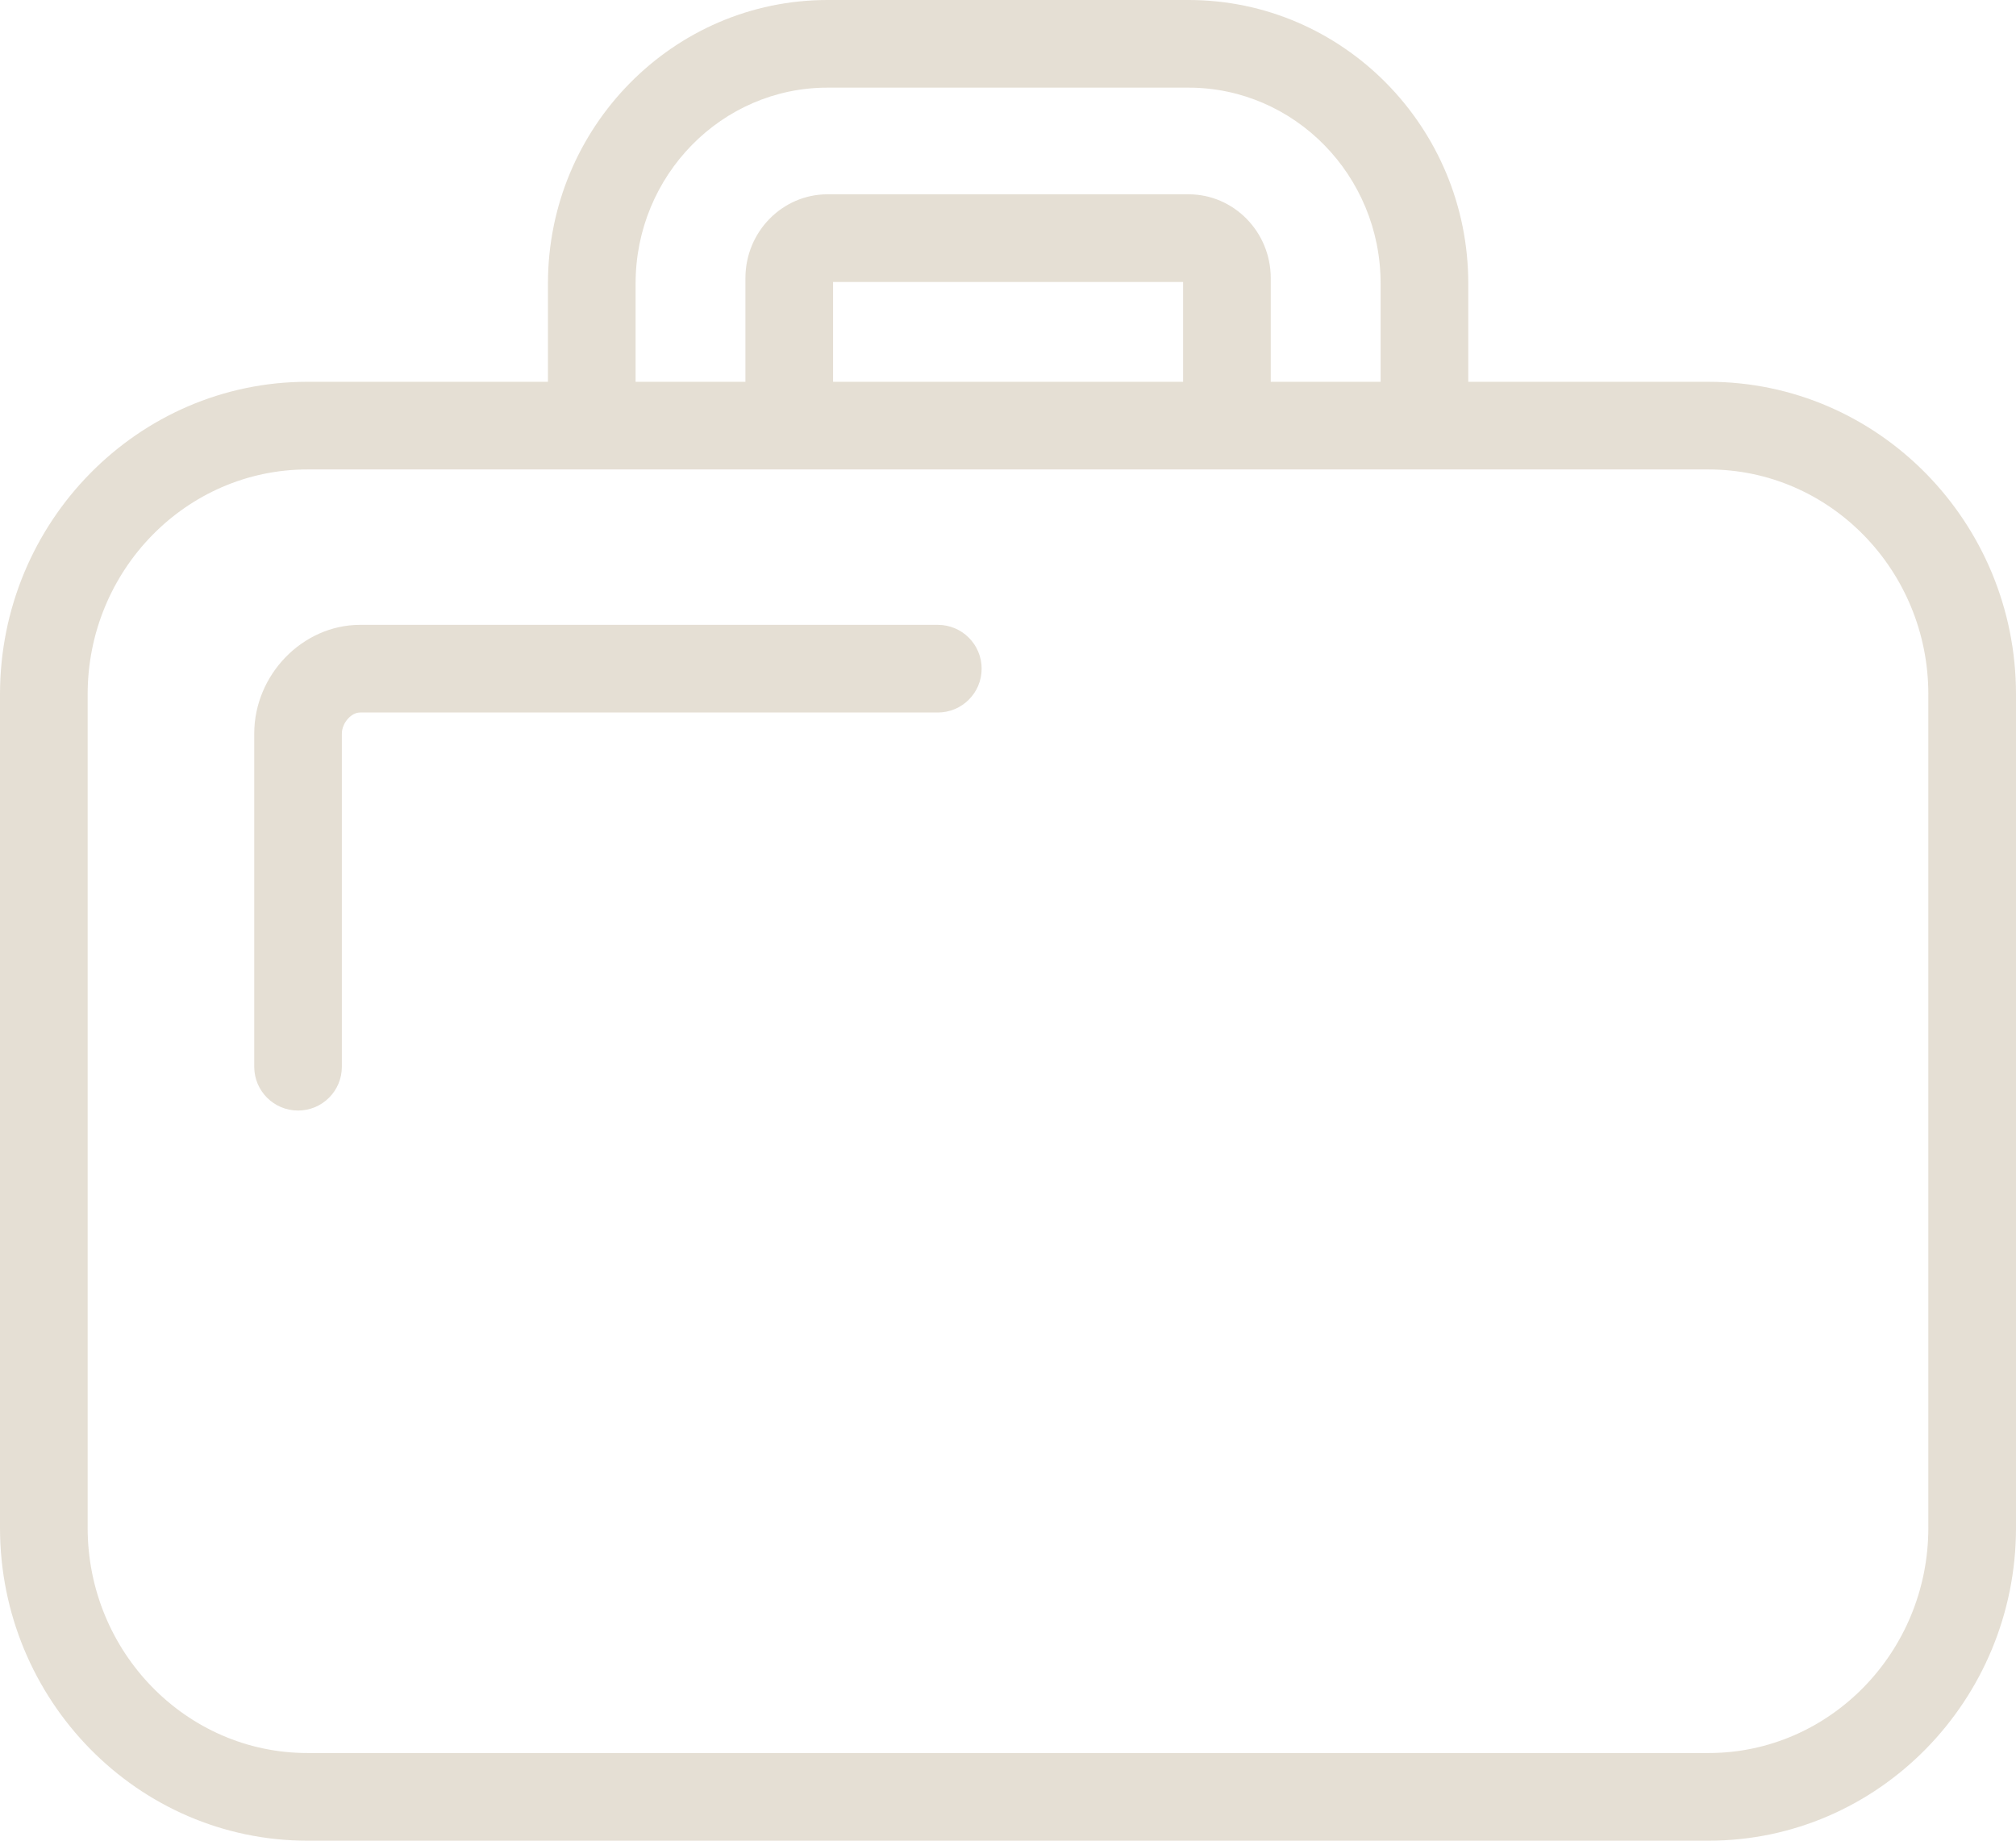 <?xml version="1.0" encoding="utf-8"?>
<!-- Generator: Adobe Illustrator 23.1.0, SVG Export Plug-In . SVG Version: 6.00 Build 0)  -->
<svg version="1.1" id="Calque_1" xmlns="http://www.w3.org/2000/svg" xmlns:xlink="http://www.w3.org/1999/xlink" x="0px" y="0px"
	 viewBox="0 0 145.049 132.436" style="enable-background:new 0 0 145.049 132.436;" xml:space="preserve">
<style type="text/css">
	.st0{opacity:0.4;fill:#BFAF94;}
</style>
<path class="st0" d="M122.936,27.471H105.64v-7.082C105.64,9.146,96.611,0,85.516,0H59.539C48.447,0,39.425,9.146,39.425,20.388
	v7.082H22.119C9.922,27.471,0,37.556,0,49.953v59.97c0,12.413,9.922,22.513,22.119,22.513h100.817
	c12.194,0,22.113-10.1,22.113-22.513v-59.97C145.049,37.556,135.13,27.471,122.936,27.471z M85.122,27.471H59.939v-7.184h25.183
	V27.471z M45.731,20.388c0-7.763,6.193-14.082,13.808-14.082h25.977c7.618,0,13.817,6.319,13.817,14.082v7.082h-7.905v-7.464
	c0-3.323-2.654-6.026-5.912-6.026H59.539c-3.255,0-5.906,2.704-5.906,6.026v7.464h-7.902V20.388z M138.742,109.923
	c0,8.936-7.092,16.206-15.806,16.206H22.119c-8.718,0-15.813-7.27-15.813-16.206v-59.97c0-8.921,7.095-16.176,15.813-16.176h100.817
	c8.715,0,15.806,7.255,15.806,16.176V109.923z M21.445,79.903c-1.743,0-3.153-1.41-3.153-3.153V52.786
	c0-4.243,3.486-7.828,7.615-7.828h41.568c1.743,0,3.153,1.41,3.153,3.153c0,1.743-1.41,3.153-3.153,3.153H25.906
	c-0.65,0-1.309,0.767-1.309,1.521v23.964C24.598,78.492,23.187,79.903,21.445,79.903z"/>
</svg>
